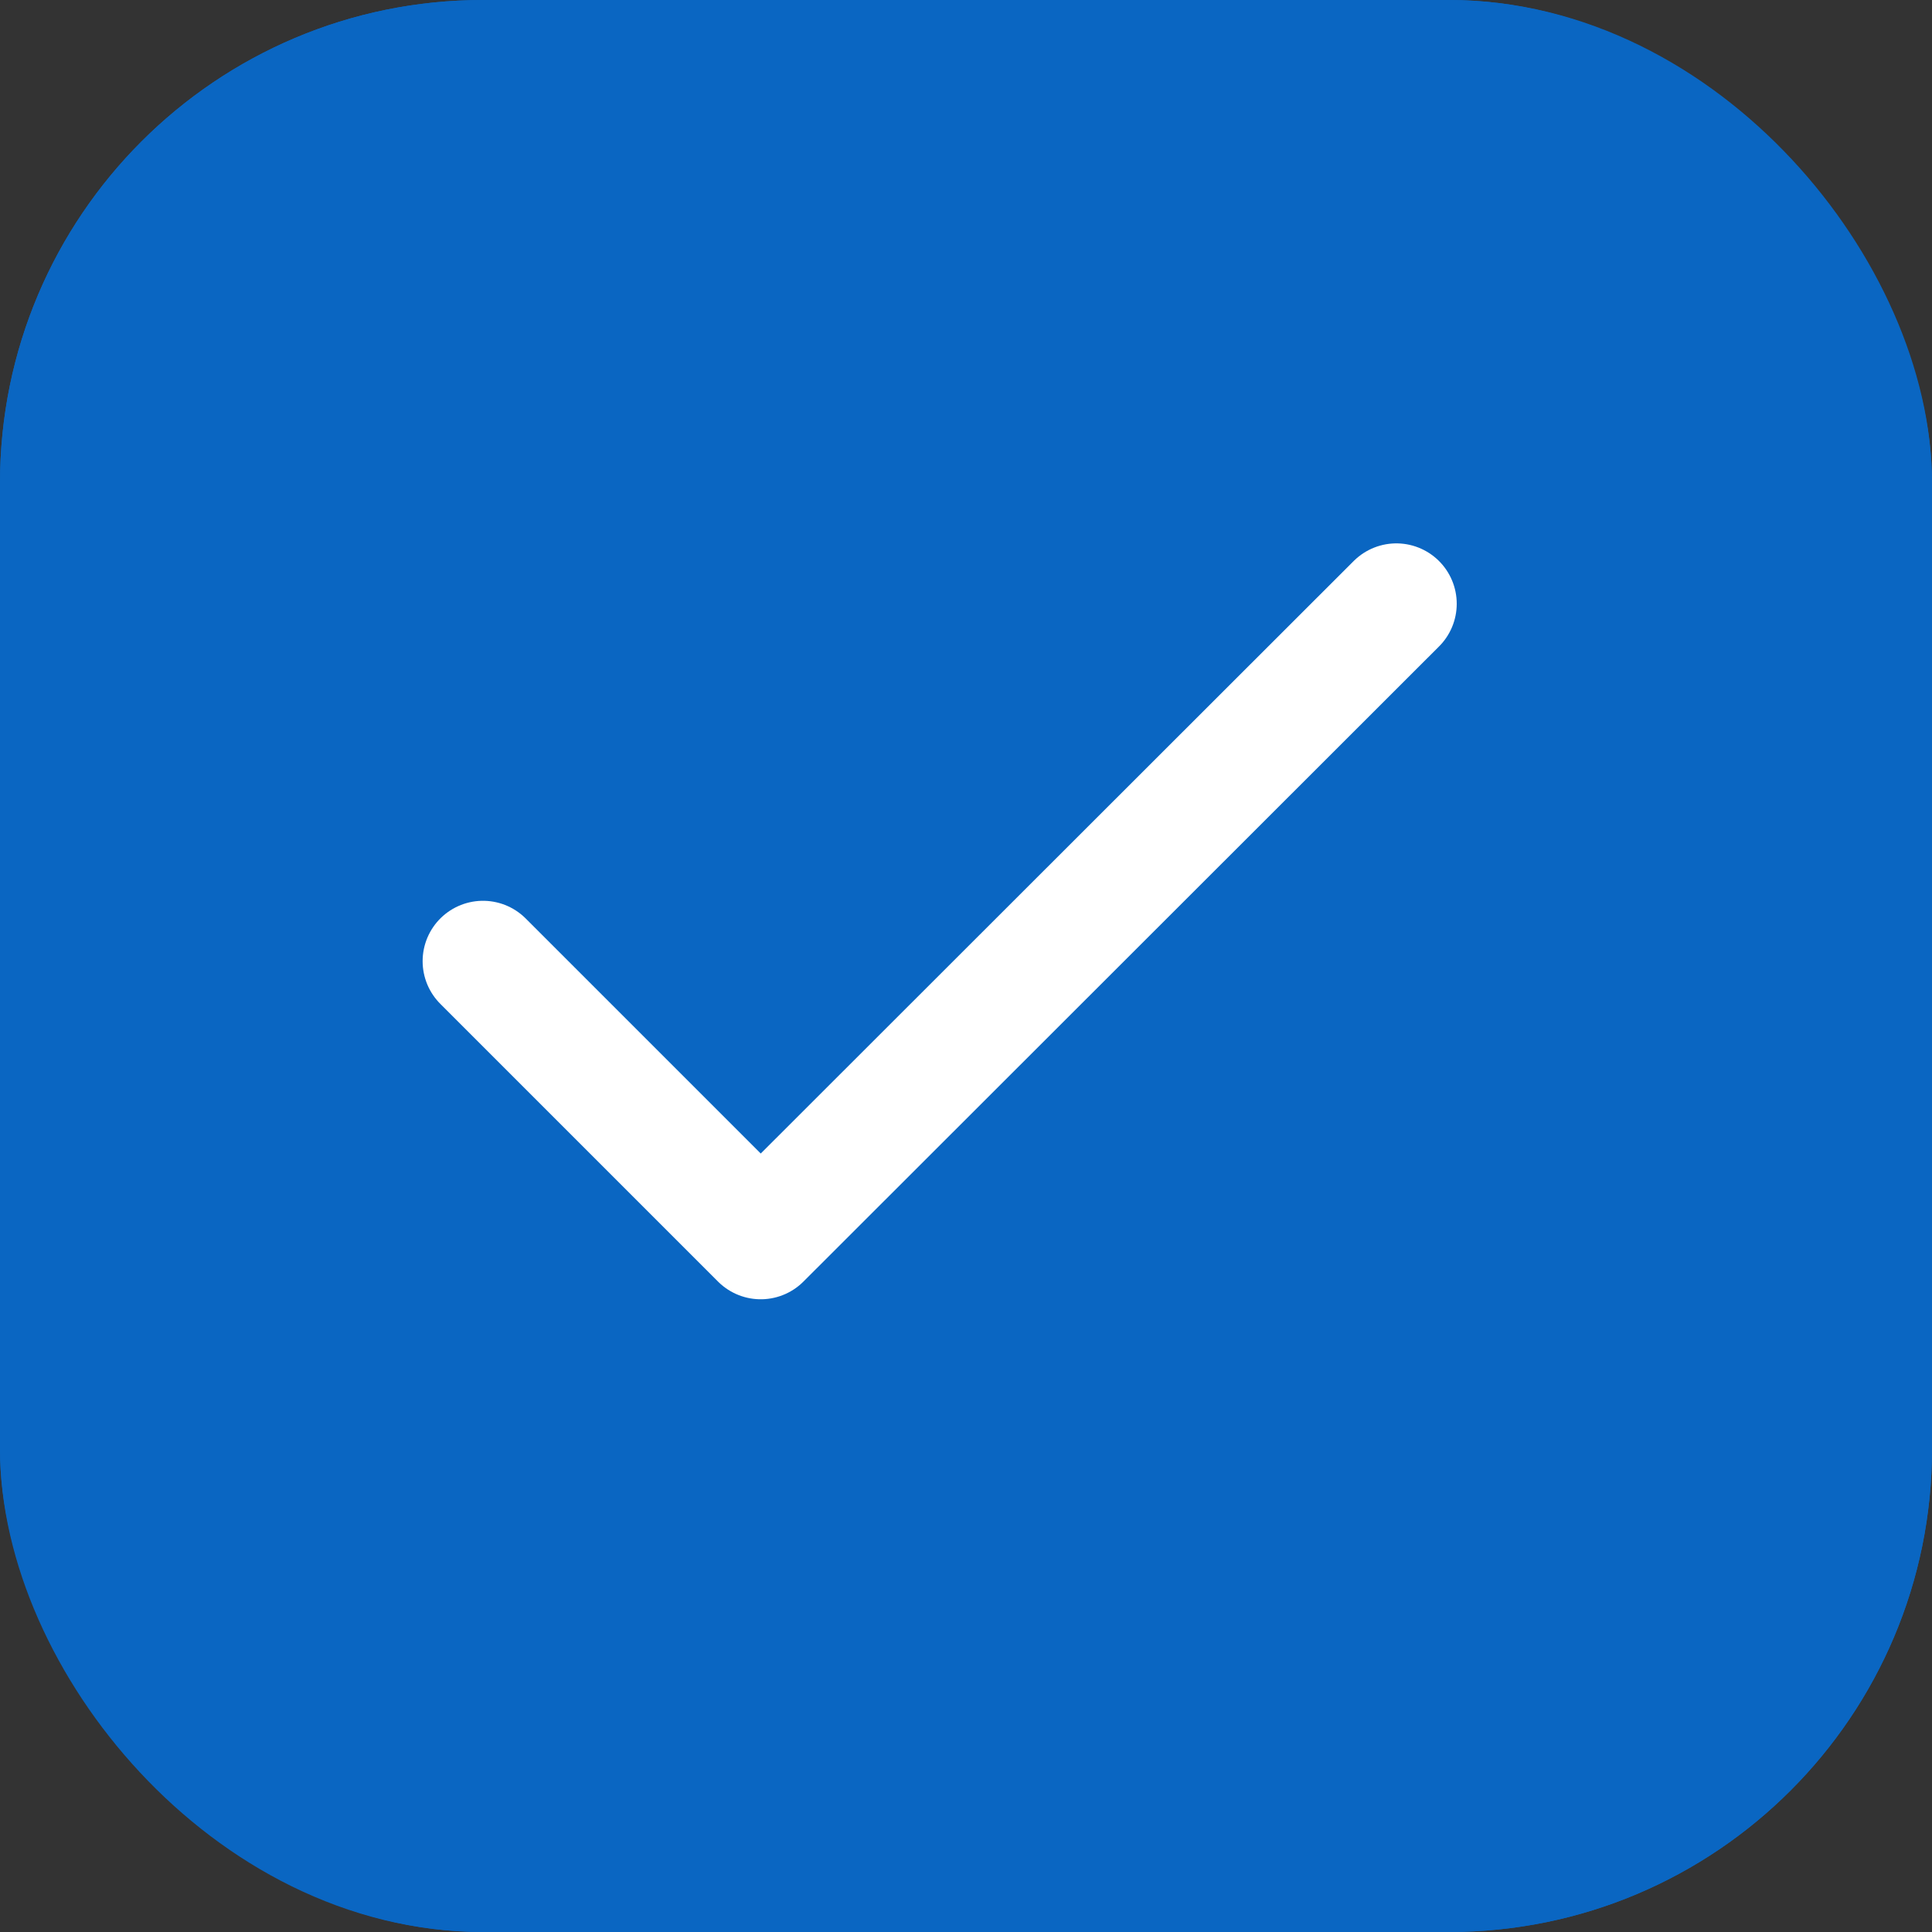 <svg xmlns="http://www.w3.org/2000/svg" width="16" height="16" viewBox="0 0 16 16">
  <rect x="0" y="0" width="16" height="16" fill="#333333" stroke="none"/>
  <g id="Group_135" data-name="Group 135" transform="translate(-224 -493.5)">
    <g id="Rectangle_86" data-name="Rectangle 86" transform="translate(224 493.5)" fill="#0a66c2" stroke="#0a66c2" stroke-width="1">
      <rect width="16" height="16" rx="4" stroke="none"/>
      <rect x="0.5" y="0.5" width="15" height="15" rx="3.5" fill="none"/>
    </g>
    <g id="Group_479" data-name="Group 479" transform="translate(228 498.5)">
      <path id="Path_307" data-name="Path 307" d="M40,74.96l2.3,2.3L47.564,72" transform="translate(-40 -72)" fill="none" stroke="#fff" stroke-linecap="round" stroke-linejoin="round" stroke-width="1"/>
    </g>
  </g>
</svg>
